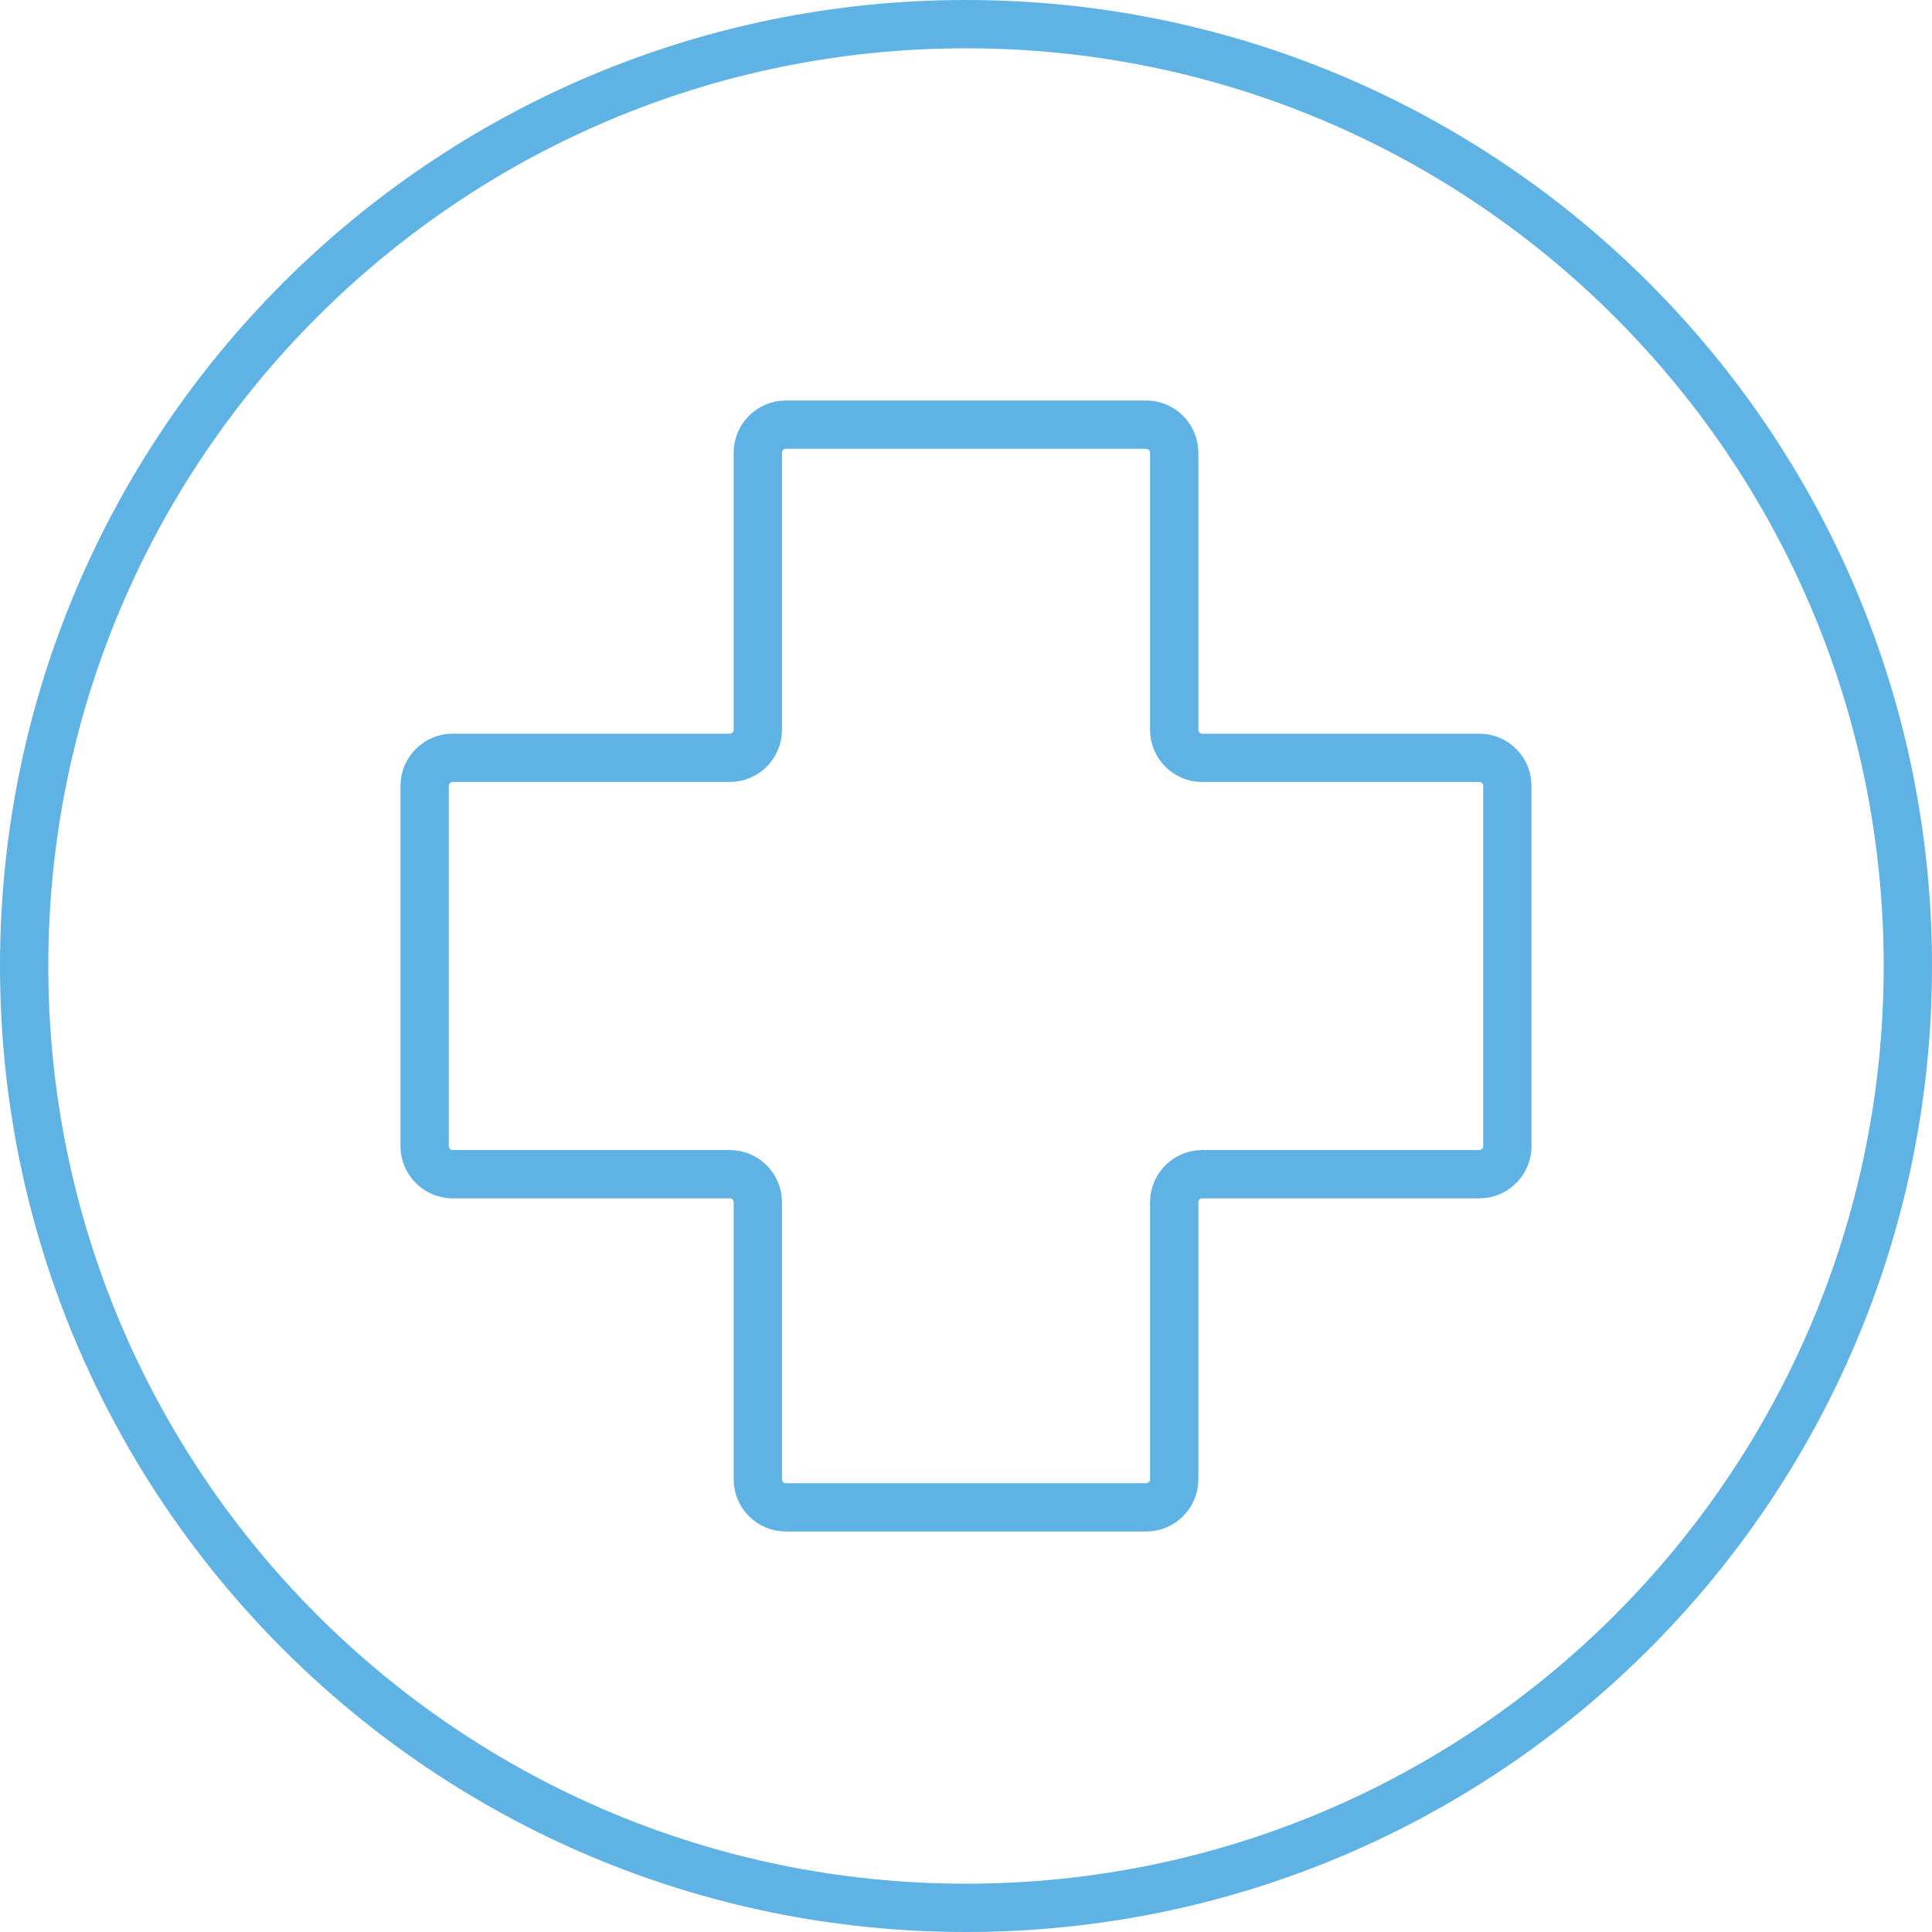 <svg xmlns="http://www.w3.org/2000/svg" fill="none" viewBox="0 0 80 80" height="80" width="80">
<path stroke-width="2" stroke="#5EB3E4" d="M79 40C79 61.539 61.539 79 40 79C18.461 79 1 61.539 1 40C1 18.461 18.461 1 40 1C61.539 1 79 18.461 79 40Z"></path>
<path stroke-miterlimit="10" stroke-width="2" stroke="#5EB3E4" d="M61.258 31.38H49.78C49.143 31.38 48.621 30.858 48.621 30.221V18.743C48.621 18.106 48.098 17.584 47.462 17.584H32.539C31.902 17.584 31.38 18.106 31.38 18.743V30.221C31.38 30.858 30.858 31.38 30.221 31.38H18.743C18.106 31.38 17.584 31.902 17.584 32.539V47.462C17.584 48.098 18.106 48.621 18.743 48.621H30.221C30.858 48.621 31.38 49.143 31.38 49.78V61.258C31.38 61.894 31.902 62.417 32.539 62.417H47.462C48.098 62.417 48.621 61.894 48.621 61.258V49.78C48.621 49.143 49.143 48.621 49.78 48.621H61.258C61.894 48.621 62.417 48.098 62.417 47.462V32.539C62.417 31.902 61.894 31.38 61.258 31.38Z"></path>
</svg>
